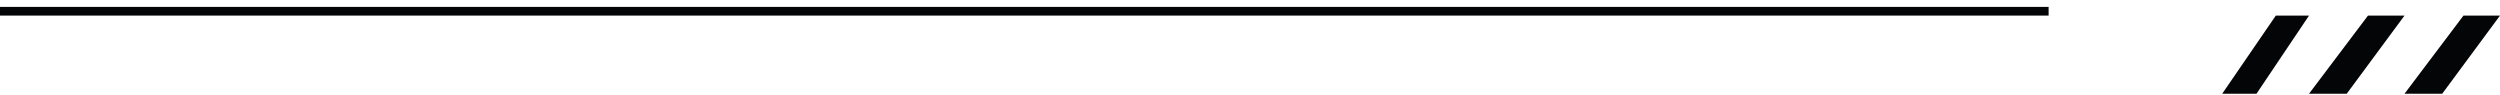 <svg width="288" height="11" viewBox="0 0 288 11" fill="none" xmlns="http://www.w3.org/2000/svg">
<line x1="4.37114e-08" y1="1.295" x2="236" y2="1.295" stroke="#030507"/>
<path d="M262.175 1.795H266L259.95 10.795H256L262.175 1.795Z" fill="#030507"/>
<path d="M272.793 1.795H277L270.345 10.795H266L272.793 1.795Z" fill="#030507"/>
<path d="M283.793 1.795H288L281.345 10.795H277L283.793 1.795Z" fill="#030507"/>
</svg>
